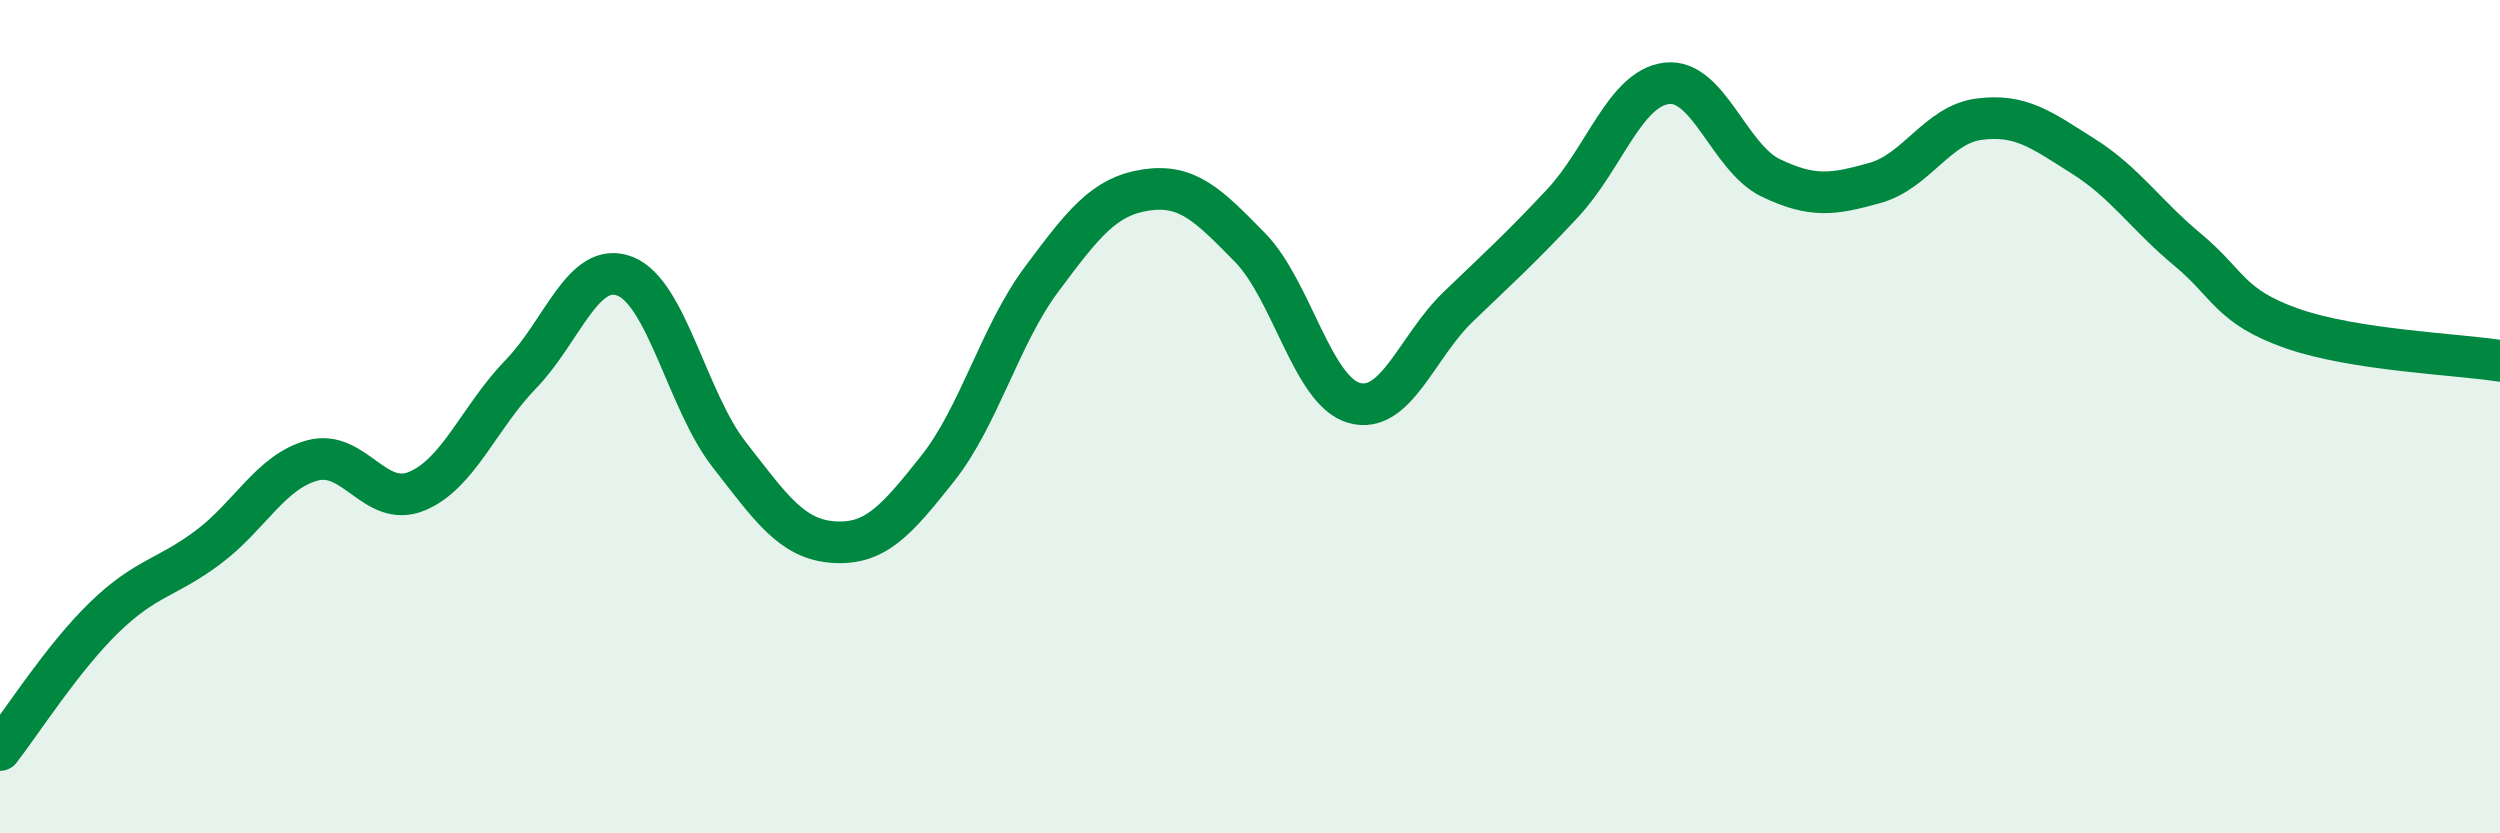 
    <svg width="60" height="20" viewBox="0 0 60 20" xmlns="http://www.w3.org/2000/svg">
      <path
        d="M 0,18 C 0.5,17.36 1.5,15.79 2.5,14.82 C 3.5,13.85 4,13.88 5,13.13 C 6,12.38 6.5,11.32 7.5,11.05 C 8.5,10.78 9,12.2 10,11.79 C 11,11.38 11.5,10.01 12.5,8.98 C 13.5,7.95 14,6.24 15,6.63 C 16,7.02 16.5,9.63 17.5,10.91 C 18.5,12.19 19,12.94 20,13.01 C 21,13.08 21.5,12.51 22.5,11.25 C 23.5,9.99 24,8.04 25,6.7 C 26,5.36 26.5,4.71 27.5,4.56 C 28.5,4.41 29,4.92 30,5.94 C 31,6.96 31.5,9.39 32.5,9.67 C 33.5,9.95 34,8.32 35,7.36 C 36,6.4 36.5,5.95 37.5,4.88 C 38.5,3.81 39,2.12 40,2 C 41,1.88 41.5,3.79 42.5,4.27 C 43.5,4.75 44,4.67 45,4.39 C 46,4.11 46.5,2.99 47.5,2.86 C 48.5,2.73 49,3.12 50,3.75 C 51,4.38 51.5,5.16 52.5,5.99 C 53.5,6.82 53.5,7.35 55,7.88 C 56.5,8.41 59,8.5 60,8.66L60 20L0 20Z"
        fill="#008740"
        opacity="0.1"
        stroke-linecap="round"
        stroke-linejoin="round"
      />
      <path
        d="M 0,18 C 0.5,17.36 1.5,15.79 2.5,14.82 C 3.5,13.85 4,13.88 5,13.13 C 6,12.38 6.5,11.32 7.5,11.05 C 8.5,10.78 9,12.2 10,11.79 C 11,11.38 11.5,10.01 12.5,8.98 C 13.5,7.95 14,6.24 15,6.63 C 16,7.02 16.5,9.63 17.5,10.91 C 18.5,12.19 19,12.94 20,13.01 C 21,13.08 21.5,12.51 22.5,11.25 C 23.5,9.99 24,8.04 25,6.7 C 26,5.36 26.5,4.71 27.5,4.56 C 28.5,4.41 29,4.92 30,5.94 C 31,6.96 31.5,9.39 32.5,9.67 C 33.5,9.95 34,8.32 35,7.36 C 36,6.4 36.5,5.95 37.5,4.88 C 38.5,3.81 39,2.12 40,2 C 41,1.88 41.5,3.79 42.5,4.27 C 43.5,4.75 44,4.67 45,4.39 C 46,4.11 46.5,2.99 47.5,2.86 C 48.5,2.73 49,3.12 50,3.75 C 51,4.38 51.5,5.16 52.5,5.99 C 53.5,6.82 53.5,7.35 55,7.88 C 56.5,8.41 59,8.5 60,8.66"
        stroke="#008740"
        stroke-width="1"
        fill="none"
        stroke-linecap="round"
        stroke-linejoin="round"
      />
    </svg>
  